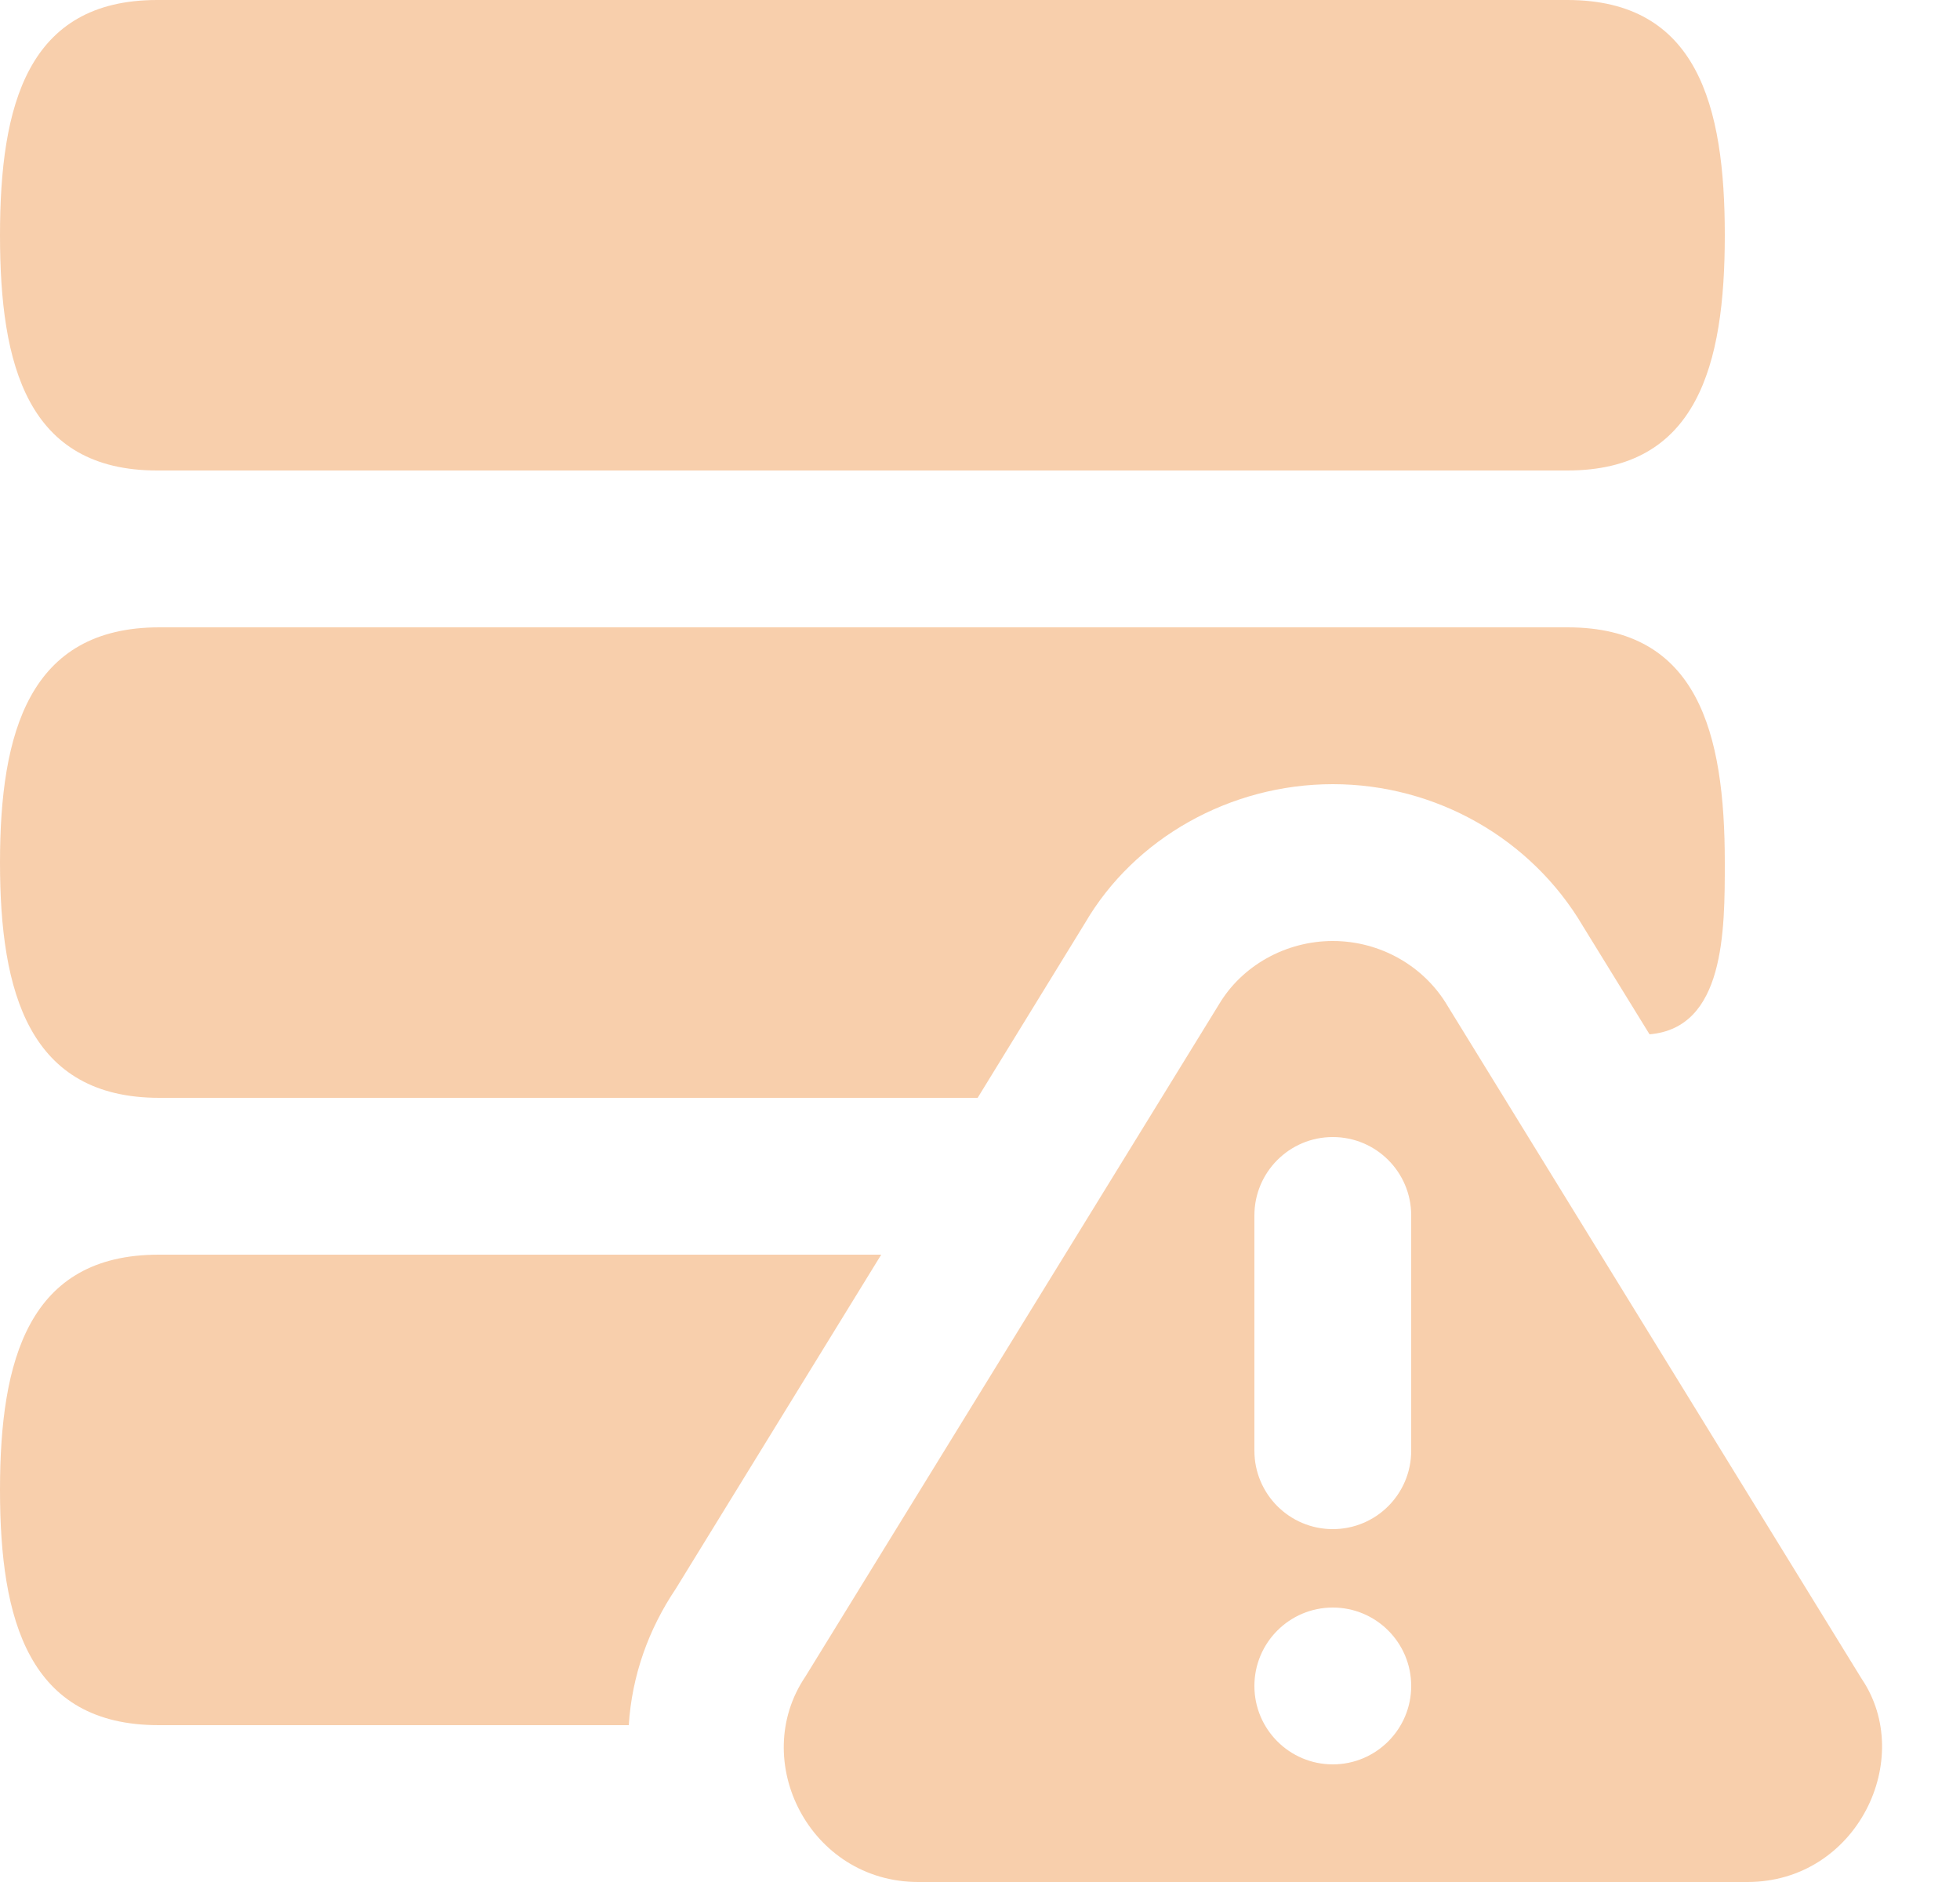 <?xml version="1.0" encoding="UTF-8"?> <svg xmlns="http://www.w3.org/2000/svg" xmlns:xlink="http://www.w3.org/1999/xlink" width="25px" height="24px" viewBox="0 0 25 24"> <!-- Generator: Sketch 42 (36781) - http://www.bohemiancoding.com/sketch --> <title>Untitled 6</title> <desc>Created with Sketch.</desc> <defs></defs> <g id="Page-1" stroke="none" stroke-width="1" fill="none" fill-rule="evenodd" opacity="0.5"> <g id="computer" fill-rule="nonzero" fill="#F19F5A"> <path d="M23.744,21.406 L18.464,12.827 C18.163,12.317 17.603,12 17,12 C16.397,12 15.837,12.317 15.544,12.815 L10.273,21.38 C9.548,22.453 10.329,24 11.712,24 L22.288,24 C23.687,24 24.437,22.426 23.744,21.406 L23.744,21.406 Z M17,22.5 C16.448,22.5 16,22.052 16,21.5 C16,20.948 16.448,20.5 17,20.5 C17.552,20.5 18,20.948 18,21.5 C18,22.052 17.552,22.5 17,22.5 Z M18,18.5 C18,19.052 17.553,19.5 17,19.5 C16.447,19.5 16,19.052 16,18.5 L16,15.5 C16,14.948 16.447,14.5 17,14.5 C17.553,14.5 18,14.948 18,15.5 L18,18.5 Z" id="Shape"></path> <path d="M19.992,0 L2.005,0 C0.348,0 0,1.343 0,3 C0,4.657 0.348,6 2.005,6 L19.992,6 C21.649,6 22,4.657 22,3 C22,1.343 21.649,0 19.992,0 Z" id="Shape"></path> <path d="M18.032,8 L2.032,8 C0.372,8 0,9.34 0,11 C0,12.66 0.372,14 2.032,14 L12.47,14 L13.84,11.77 C14.47,10.69 15.69,10 17,10 C18.31,10 19.53,10.69 20.19,11.81 L21.04,13.19 C22,13.109 22,11.87 22,11 C22,9.34 21.655,8 19.995,8 L18.032,8 Z" id="Shape"></path> <path d="M2.024,16 C0.364,16 0,17.34 0,19 C0,20.66 0.364,22 2.024,22 L8.02,22 C8.06,21.37 8.27,20.78 8.62,20.26 L11.24,16 L2.024,16 Z" id="Shape"></path> </g> </g> </svg> 